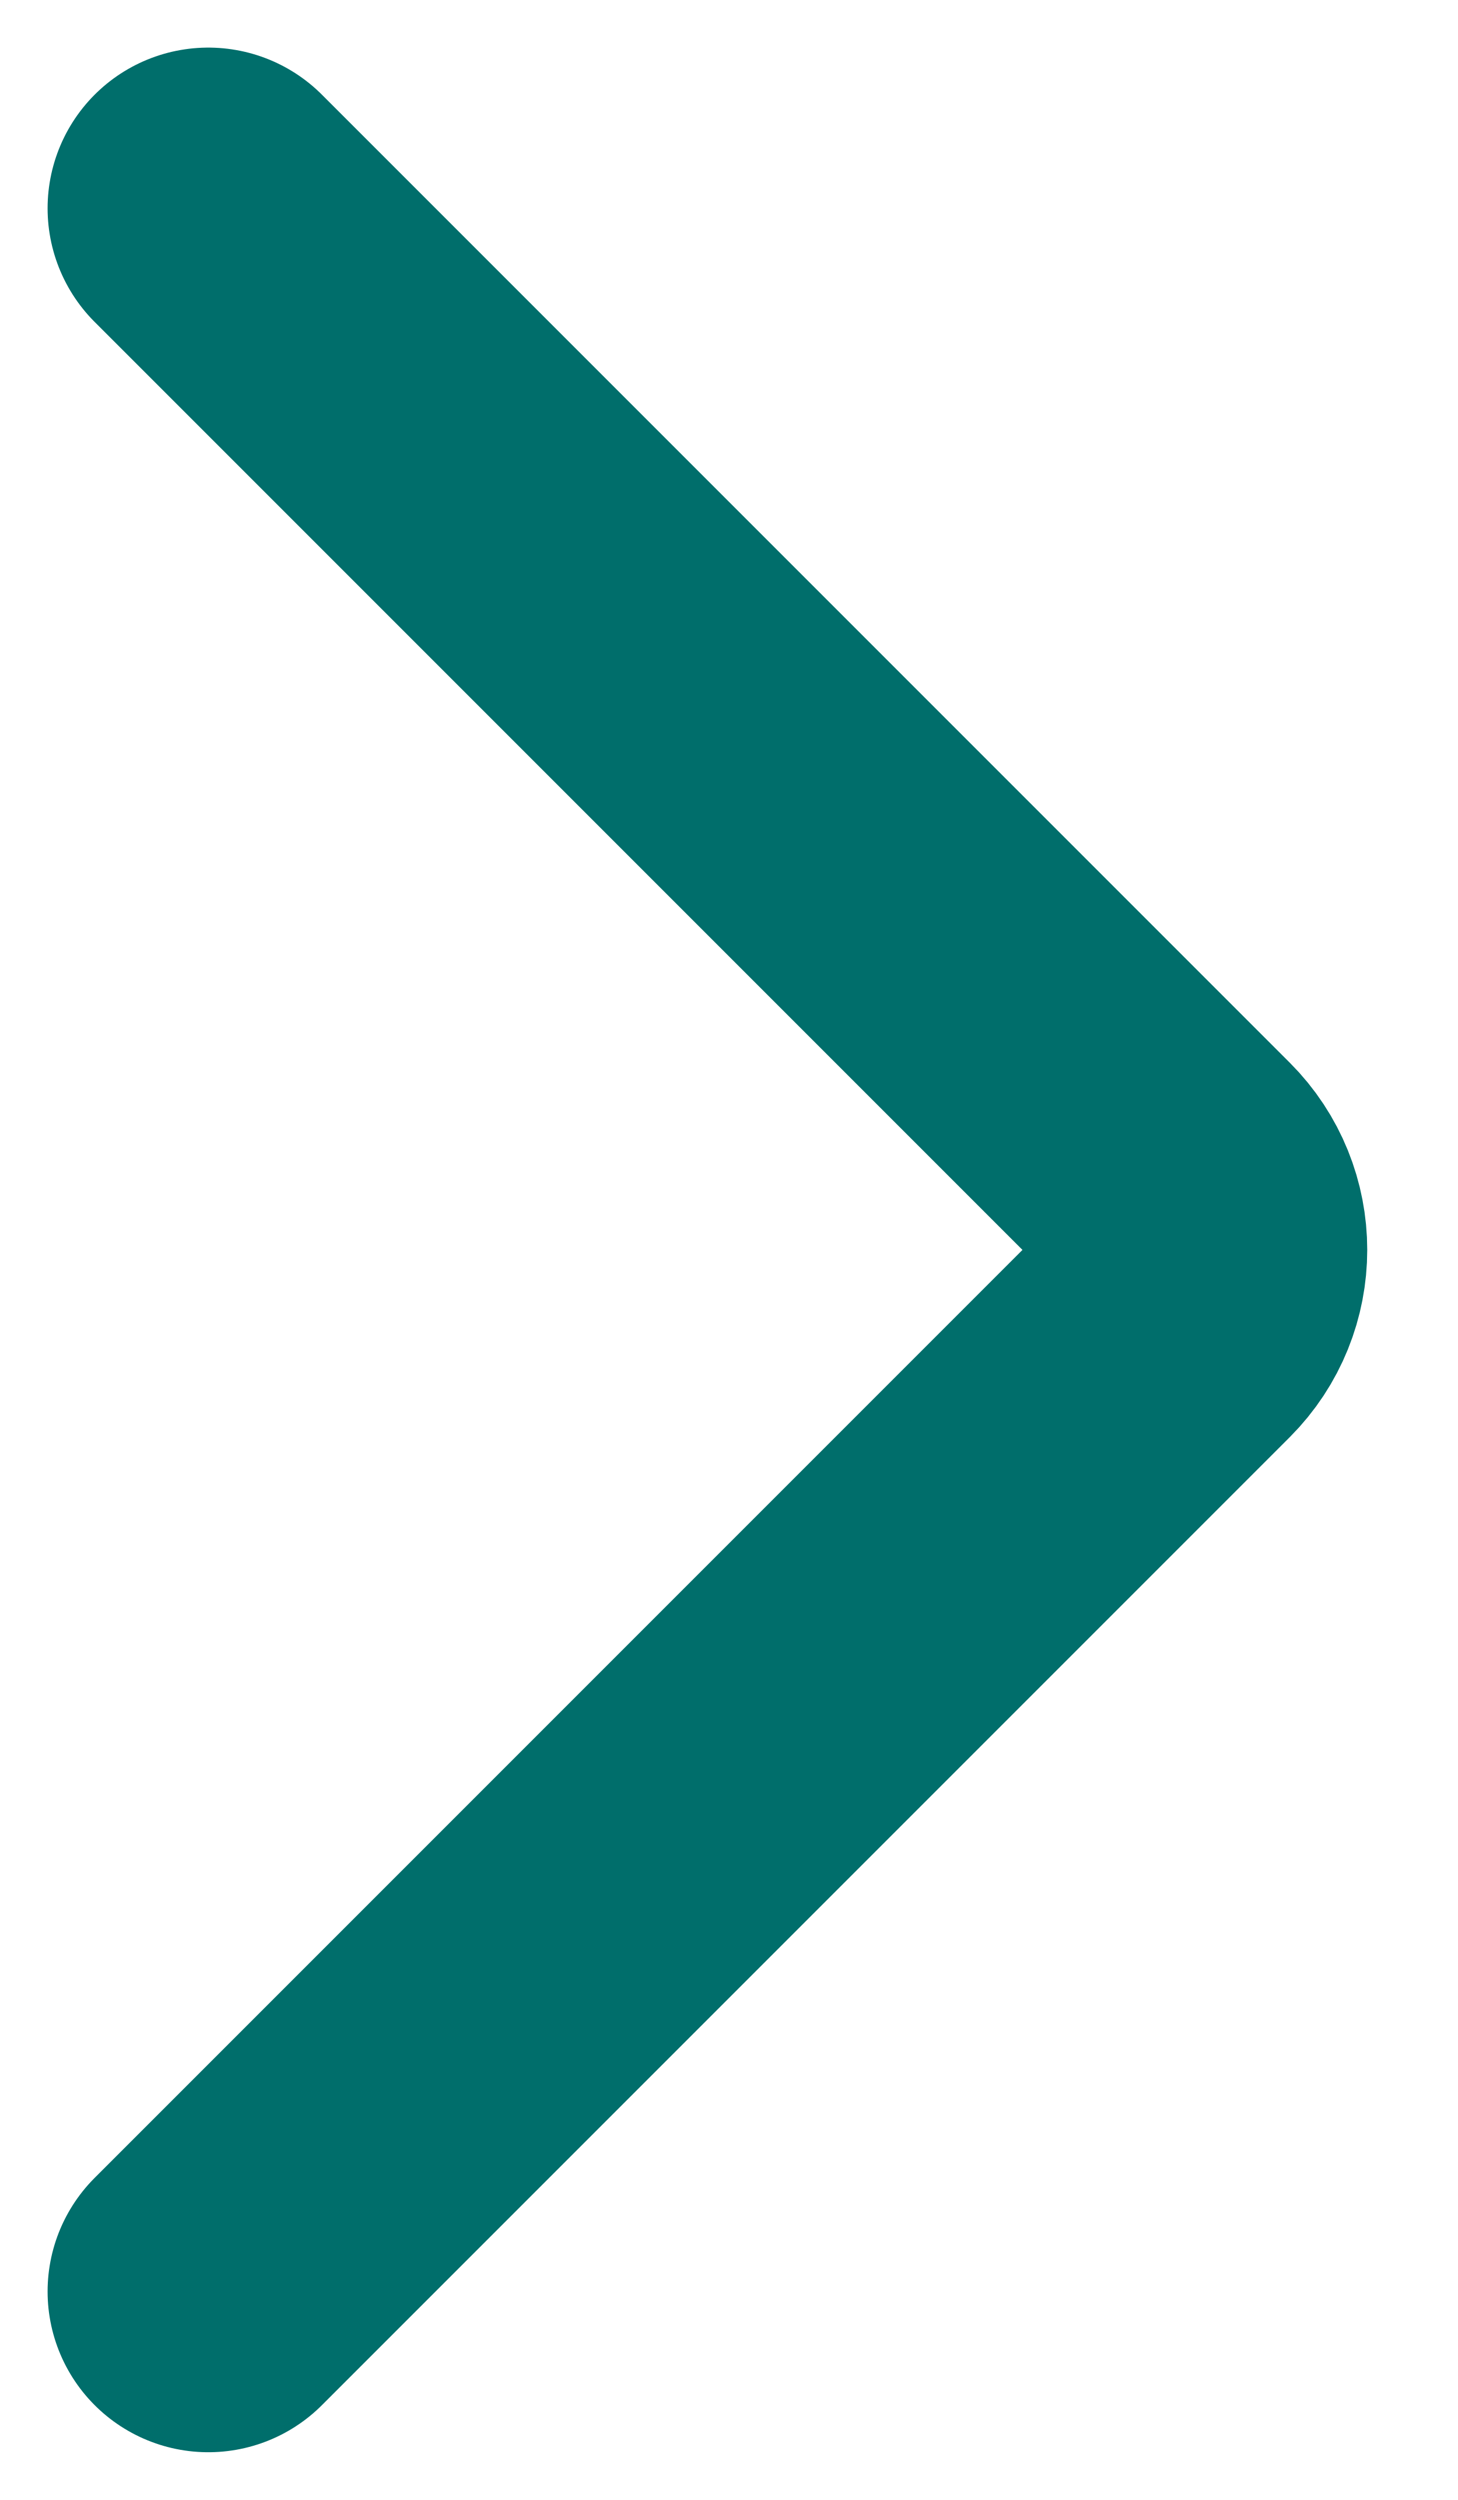 <svg width="14" height="24" viewBox="0 0 14 24" fill="none" xmlns="http://www.w3.org/2000/svg">
<path d="M2 2L11.293 11.293C11.683 11.683 11.683 12.316 11.293 12.707L2 22" stroke="#006E6B" stroke-width="3.086" stroke-linecap="round"/>
</svg>
